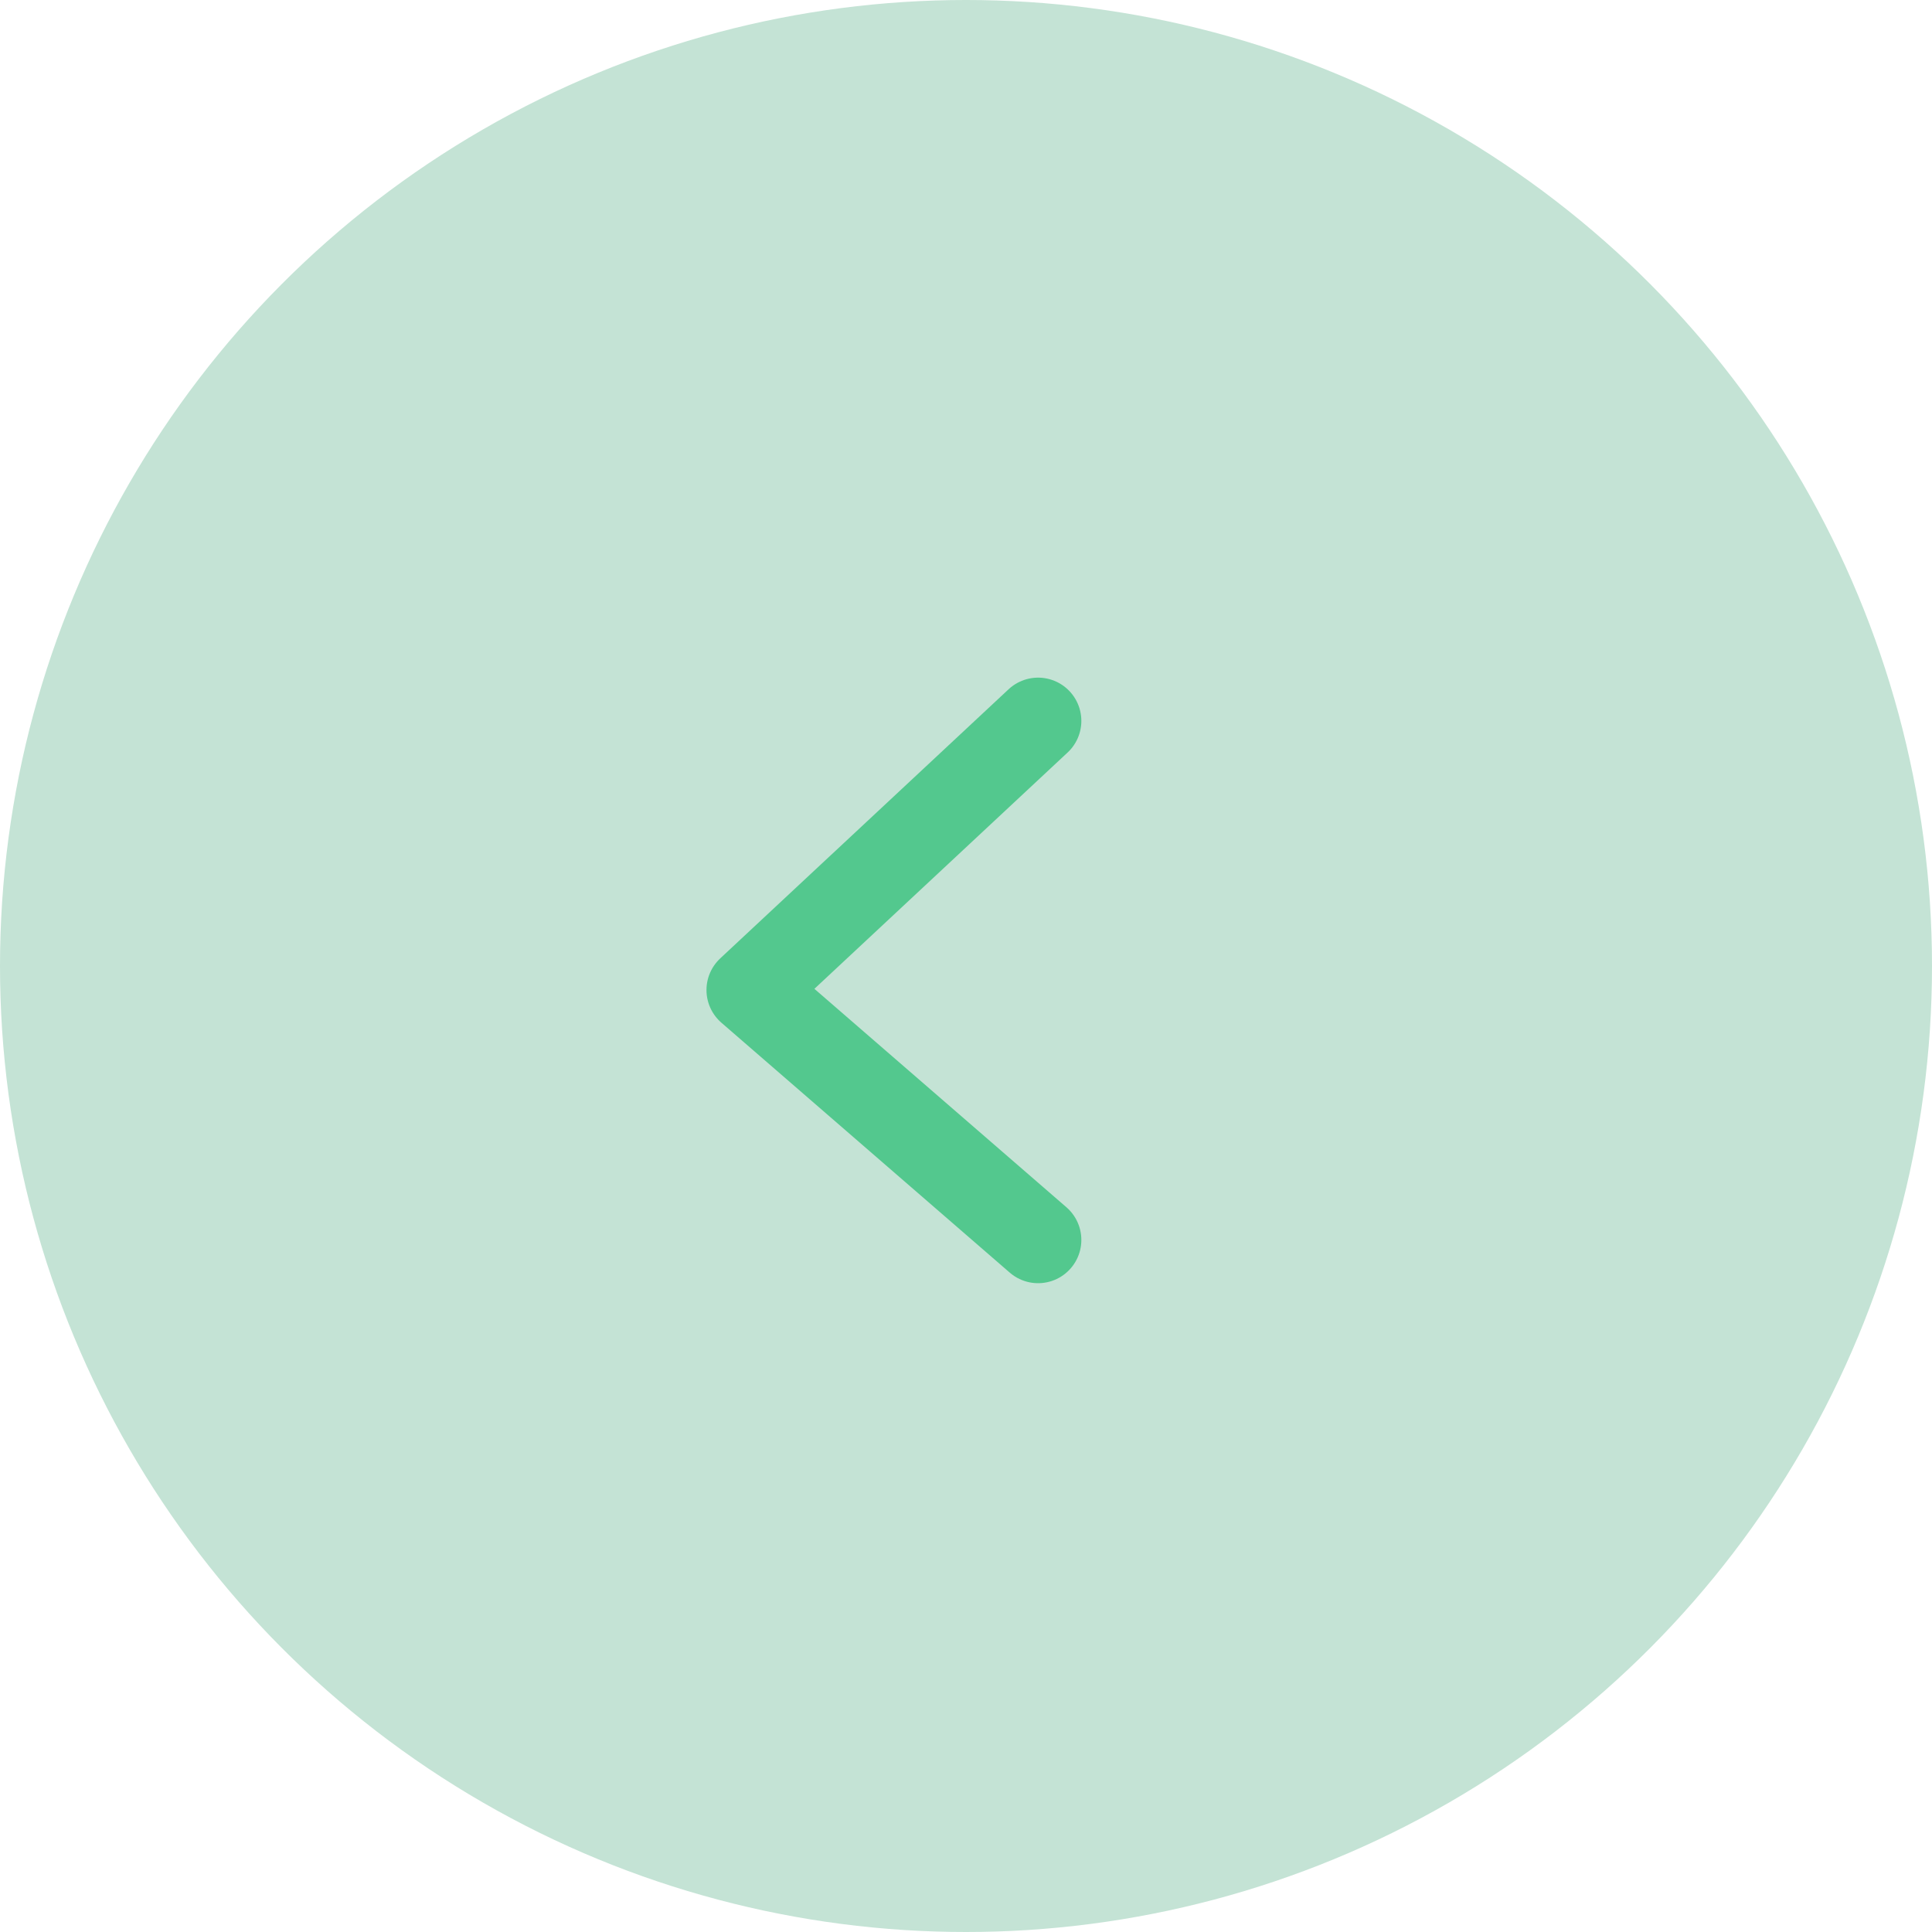 <?xml version="1.0" encoding="UTF-8"?> <svg xmlns="http://www.w3.org/2000/svg" width="67" height="67" viewBox="0 0 67 67" fill="none"> <circle cx="33.5" cy="33.5" r="33.5" fill="#C4E3D5"></circle> <path d="M36 25L26 34.333L36 43" stroke="#53C88E" stroke-width="3" stroke-linecap="round" stroke-linejoin="round"></path> </svg> 
